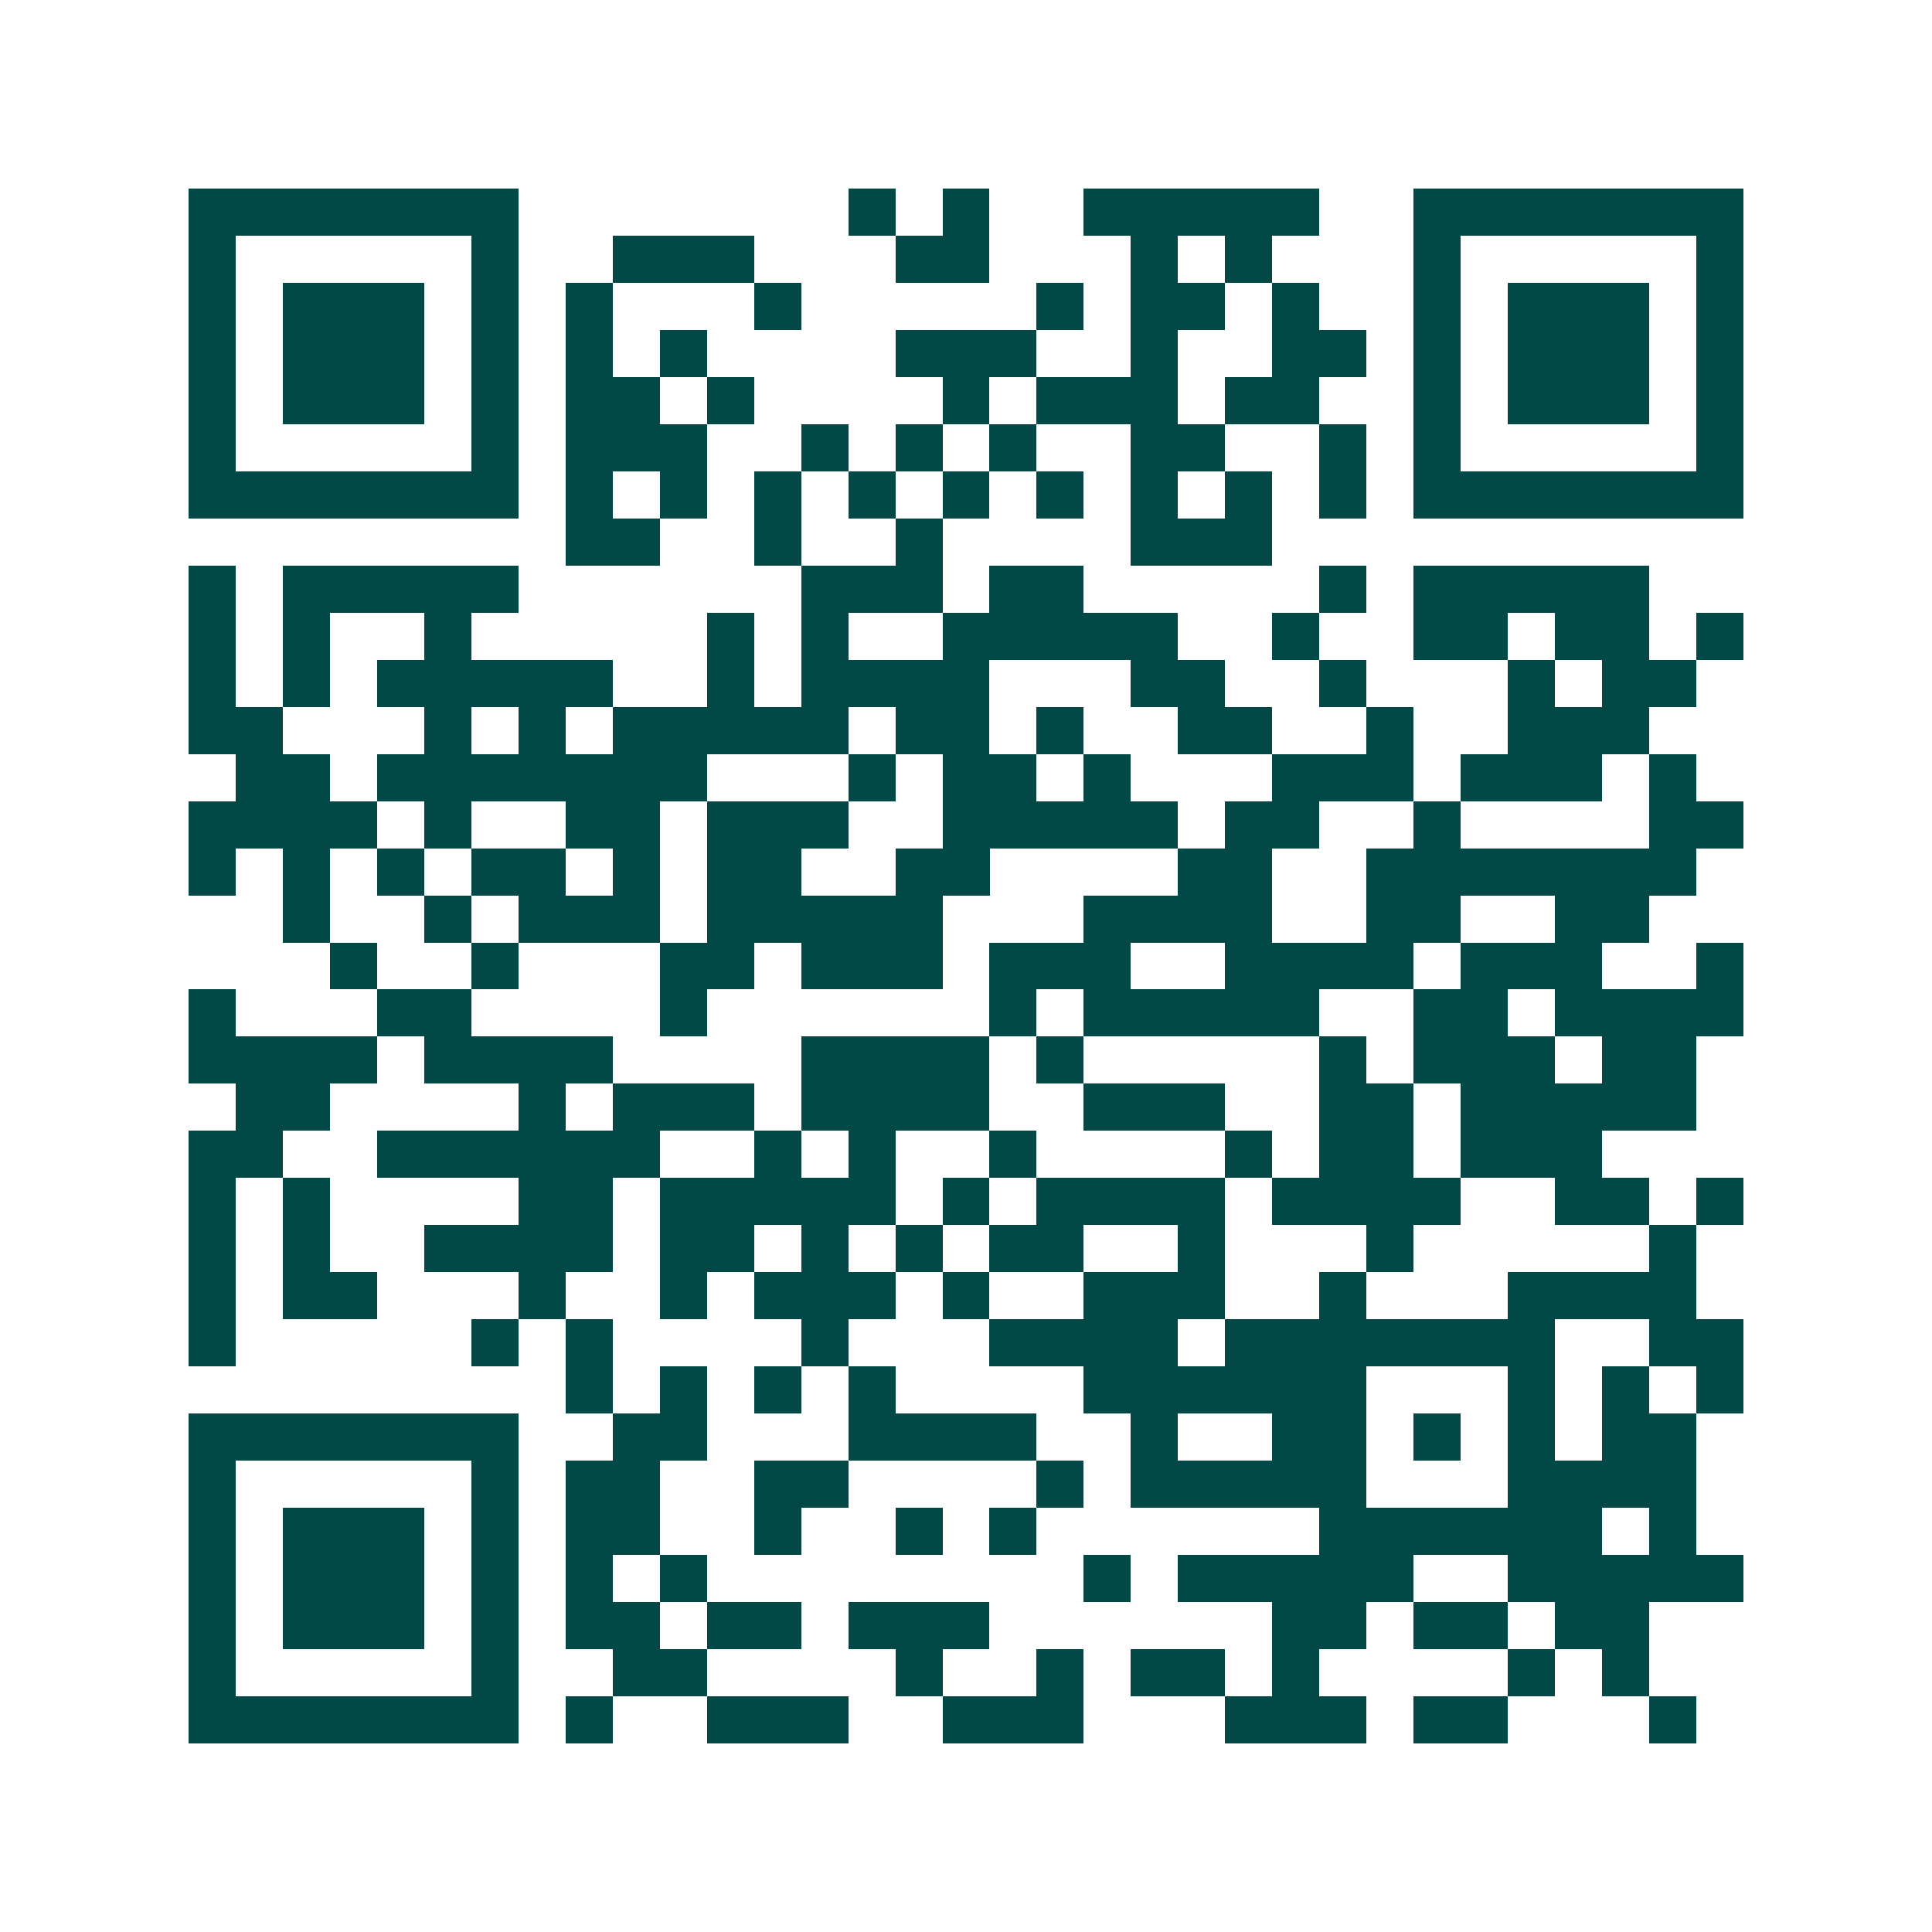 <svg xmlns="http://www.w3.org/2000/svg" width="200" height="200" viewBox="0 0 41 41" shape-rendering="crispEdges"><path fill="#ffffff" d="M0 0h41v41H0z"/><path stroke="#014847" d="M4 4.5h7m7 0h1m1 0h1m2 0h5m2 0h7M4 5.5h1m5 0h1m2 0h3m3 0h2m3 0h1m1 0h1m3 0h1m5 0h1M4 6.5h1m1 0h3m1 0h1m1 0h1m3 0h1m5 0h1m1 0h2m1 0h1m2 0h1m1 0h3m1 0h1M4 7.5h1m1 0h3m1 0h1m1 0h1m1 0h1m4 0h3m2 0h1m2 0h2m1 0h1m1 0h3m1 0h1M4 8.5h1m1 0h3m1 0h1m1 0h2m1 0h1m4 0h1m1 0h3m1 0h2m2 0h1m1 0h3m1 0h1M4 9.5h1m5 0h1m1 0h3m2 0h1m1 0h1m1 0h1m2 0h2m2 0h1m1 0h1m5 0h1M4 10.5h7m1 0h1m1 0h1m1 0h1m1 0h1m1 0h1m1 0h1m1 0h1m1 0h1m1 0h1m1 0h7M12 11.5h2m2 0h1m2 0h1m4 0h3M4 12.5h1m1 0h5m6 0h3m1 0h2m5 0h1m1 0h5M4 13.5h1m1 0h1m2 0h1m5 0h1m1 0h1m2 0h5m2 0h1m2 0h2m1 0h2m1 0h1M4 14.5h1m1 0h1m1 0h5m2 0h1m1 0h4m3 0h2m2 0h1m3 0h1m1 0h2M4 15.5h2m3 0h1m1 0h1m1 0h5m1 0h2m1 0h1m2 0h2m2 0h1m2 0h3M5 16.5h2m1 0h7m3 0h1m1 0h2m1 0h1m3 0h3m1 0h3m1 0h1M4 17.5h4m1 0h1m2 0h2m1 0h3m2 0h5m1 0h2m2 0h1m4 0h2M4 18.5h1m1 0h1m1 0h1m1 0h2m1 0h1m1 0h2m2 0h2m4 0h2m2 0h7M6 19.5h1m2 0h1m1 0h3m1 0h5m3 0h4m2 0h2m2 0h2M7 20.5h1m2 0h1m3 0h2m1 0h3m1 0h3m2 0h4m1 0h3m2 0h1M4 21.5h1m3 0h2m4 0h1m6 0h1m1 0h5m2 0h2m1 0h4M4 22.5h4m1 0h4m4 0h4m1 0h1m5 0h1m1 0h3m1 0h2M5 23.5h2m4 0h1m1 0h3m1 0h4m2 0h3m2 0h2m1 0h5M4 24.5h2m2 0h6m2 0h1m1 0h1m2 0h1m4 0h1m1 0h2m1 0h3M4 25.5h1m1 0h1m4 0h2m1 0h5m1 0h1m1 0h4m1 0h4m2 0h2m1 0h1M4 26.5h1m1 0h1m2 0h4m1 0h2m1 0h1m1 0h1m1 0h2m2 0h1m3 0h1m5 0h1M4 27.5h1m1 0h2m3 0h1m2 0h1m1 0h3m1 0h1m2 0h3m2 0h1m3 0h4M4 28.5h1m5 0h1m1 0h1m4 0h1m3 0h4m1 0h7m2 0h2M12 29.5h1m1 0h1m1 0h1m1 0h1m4 0h6m3 0h1m1 0h1m1 0h1M4 30.5h7m2 0h2m3 0h4m2 0h1m2 0h2m1 0h1m1 0h1m1 0h2M4 31.5h1m5 0h1m1 0h2m2 0h2m4 0h1m1 0h5m3 0h4M4 32.5h1m1 0h3m1 0h1m1 0h2m2 0h1m2 0h1m1 0h1m6 0h6m1 0h1M4 33.5h1m1 0h3m1 0h1m1 0h1m1 0h1m8 0h1m1 0h5m2 0h5M4 34.5h1m1 0h3m1 0h1m1 0h2m1 0h2m1 0h3m6 0h2m1 0h2m1 0h2M4 35.5h1m5 0h1m2 0h2m4 0h1m2 0h1m1 0h2m1 0h1m4 0h1m1 0h1M4 36.5h7m1 0h1m2 0h3m2 0h3m3 0h3m1 0h2m3 0h1"/></svg>

